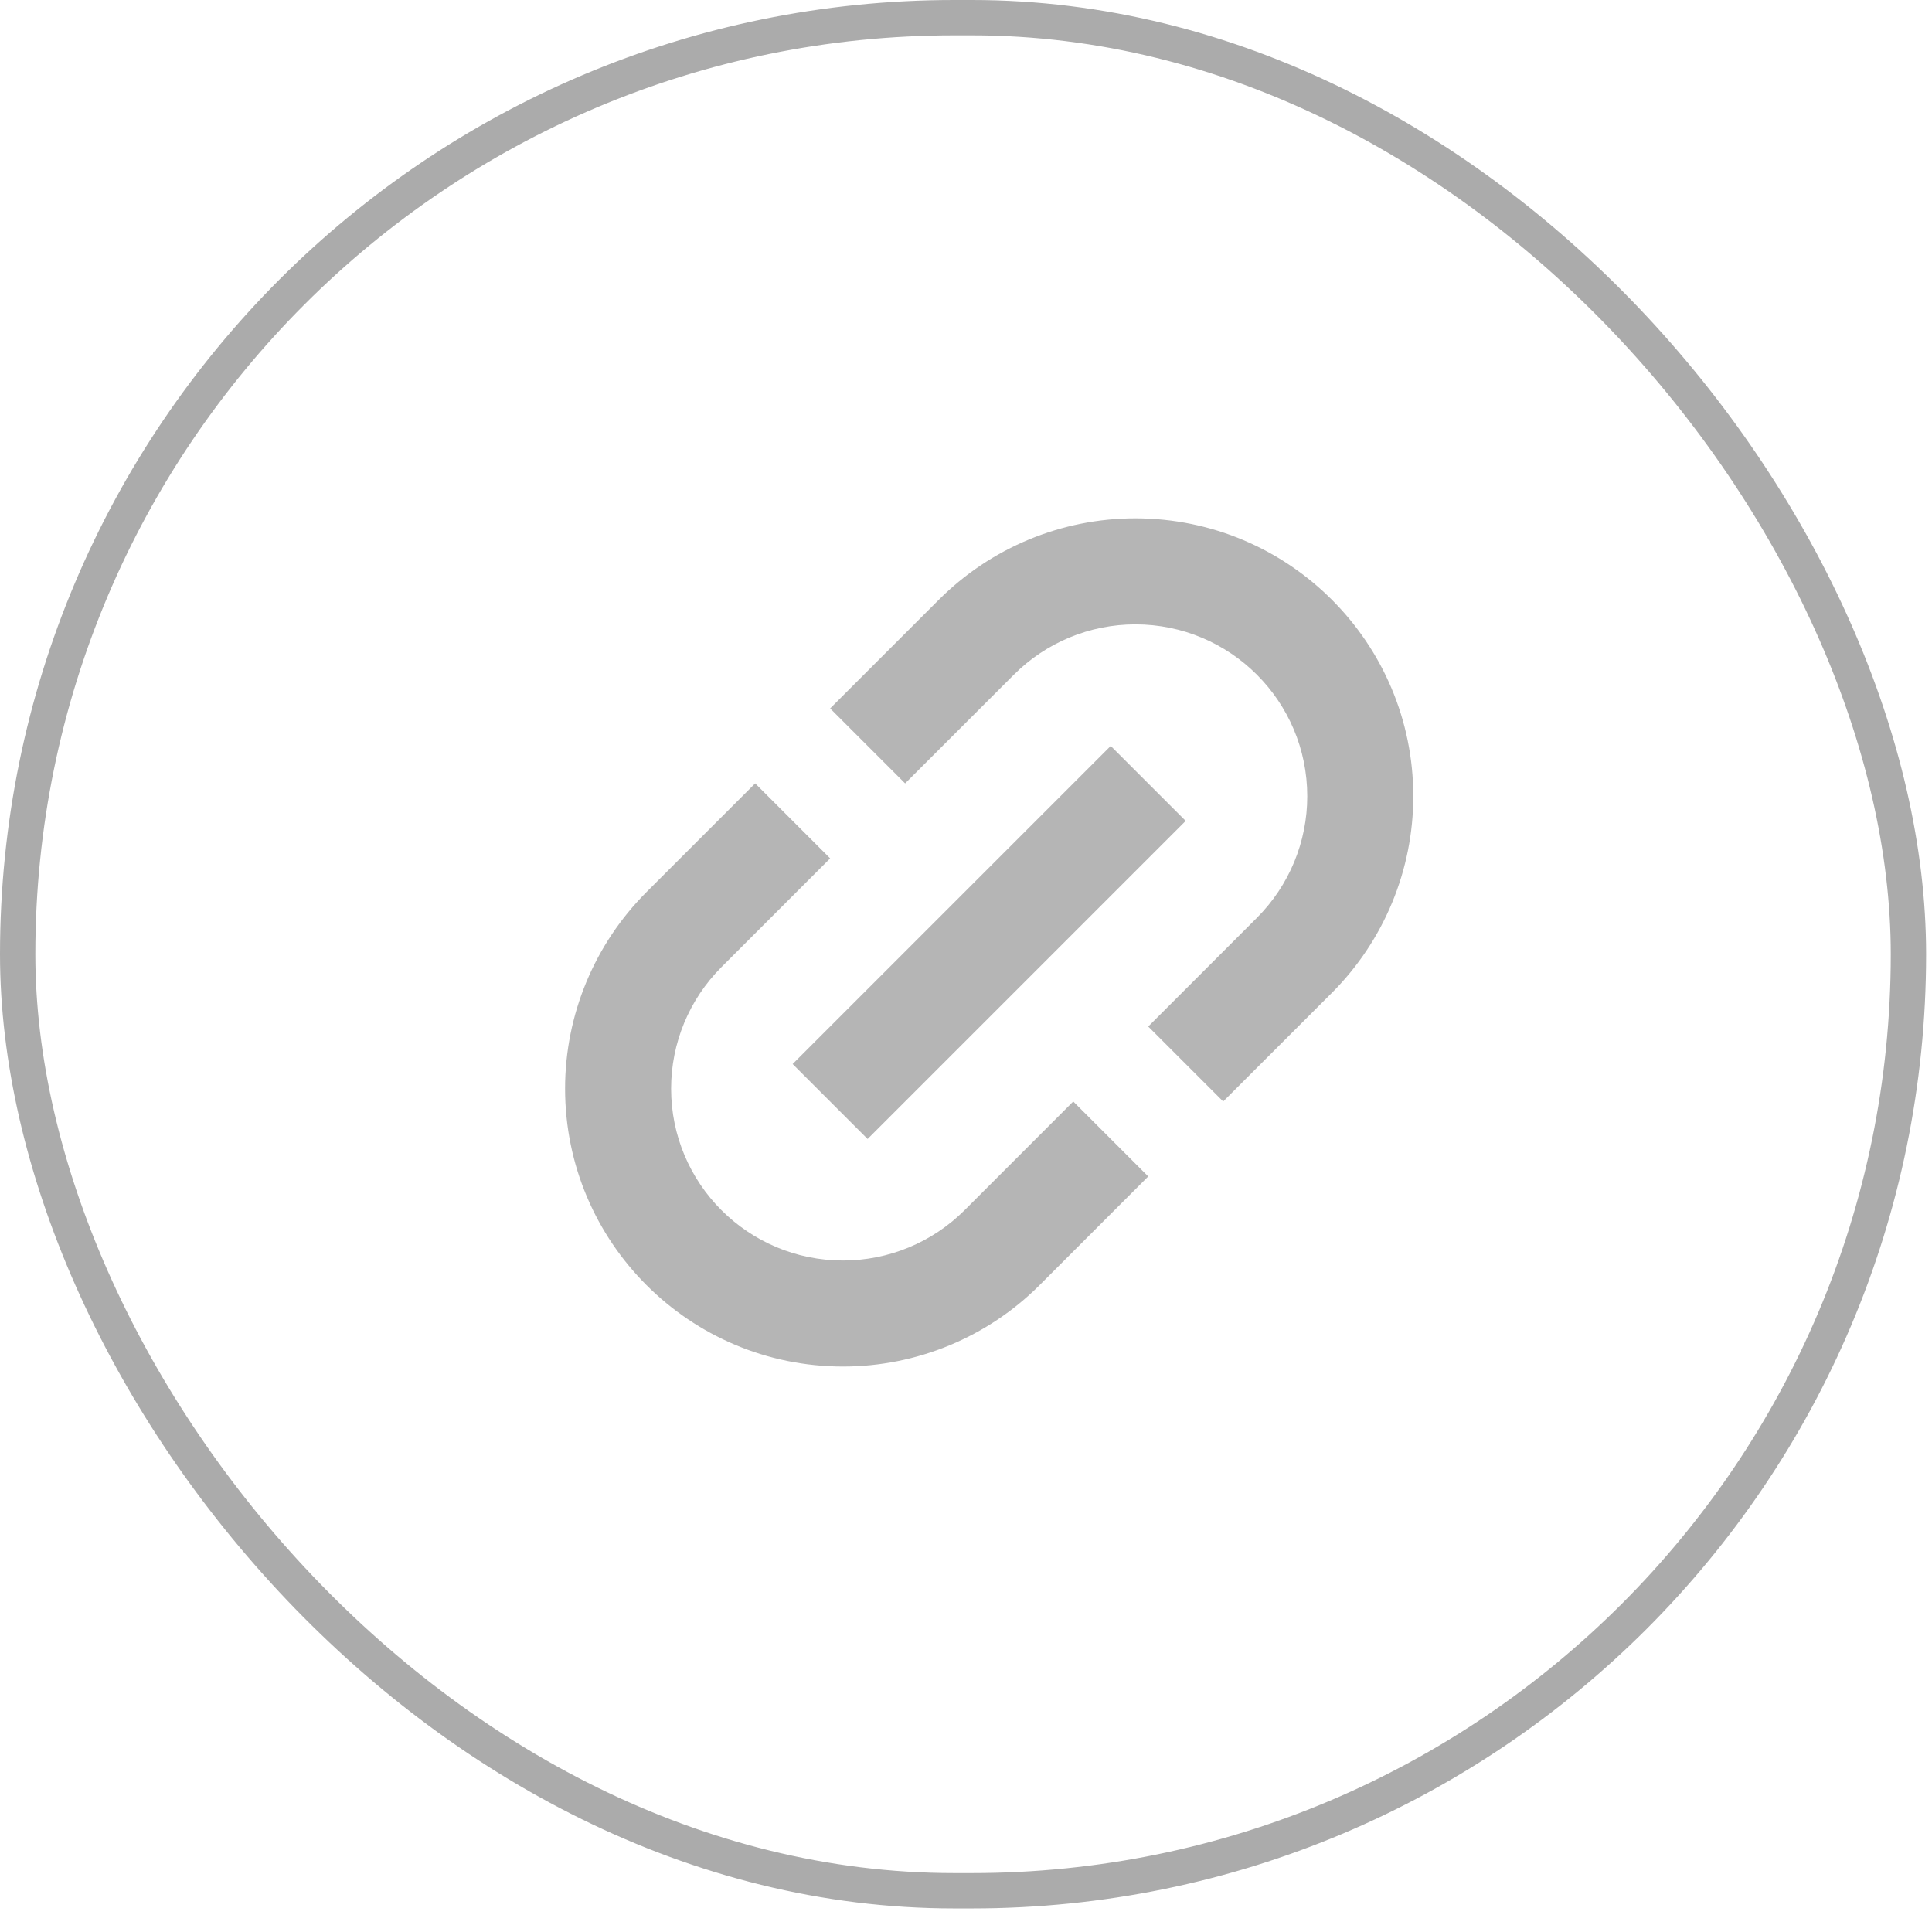 <svg width="41" height="41" viewBox="0 0 41 41" fill="none" xmlns="http://www.w3.org/2000/svg">
<rect x="0.375" y="0.375" width="40.125" height="39.75" rx="19.875" stroke="#ABABAB" stroke-width="0.75"/>
<path d="M19.924 12.727C21.03 11.621 22.53 11 24.094 11C27.352 11 29.992 13.641 29.992 16.898C29.992 18.462 29.371 19.962 28.265 21.069L25.958 23.375L24.367 21.784L26.674 19.477C27.358 18.793 27.742 17.866 27.742 16.898C27.742 14.883 26.109 13.25 24.094 13.25C23.127 13.25 22.199 13.634 21.515 14.319L19.208 16.625L17.617 15.034L19.924 12.727Z" fill="#B5B5B5"/>
<path d="M20.47 25.682L22.776 23.375L24.367 24.966L22.061 27.273C20.955 28.379 19.454 29 17.89 29C14.633 29 11.992 26.359 11.992 23.102C11.992 21.538 12.614 20.038 13.72 18.931L16.026 16.625L17.617 18.216L15.311 20.523C14.627 21.207 14.242 22.134 14.242 23.102C14.242 25.117 15.875 26.75 17.89 26.75C18.858 26.75 19.785 26.366 20.47 25.682Z" fill="#B5B5B5"/>
<path d="M18.412 24.171L25.162 17.421L23.571 15.83L16.821 22.58L18.412 24.171Z" fill="#B5B5B5"/>
</svg>

